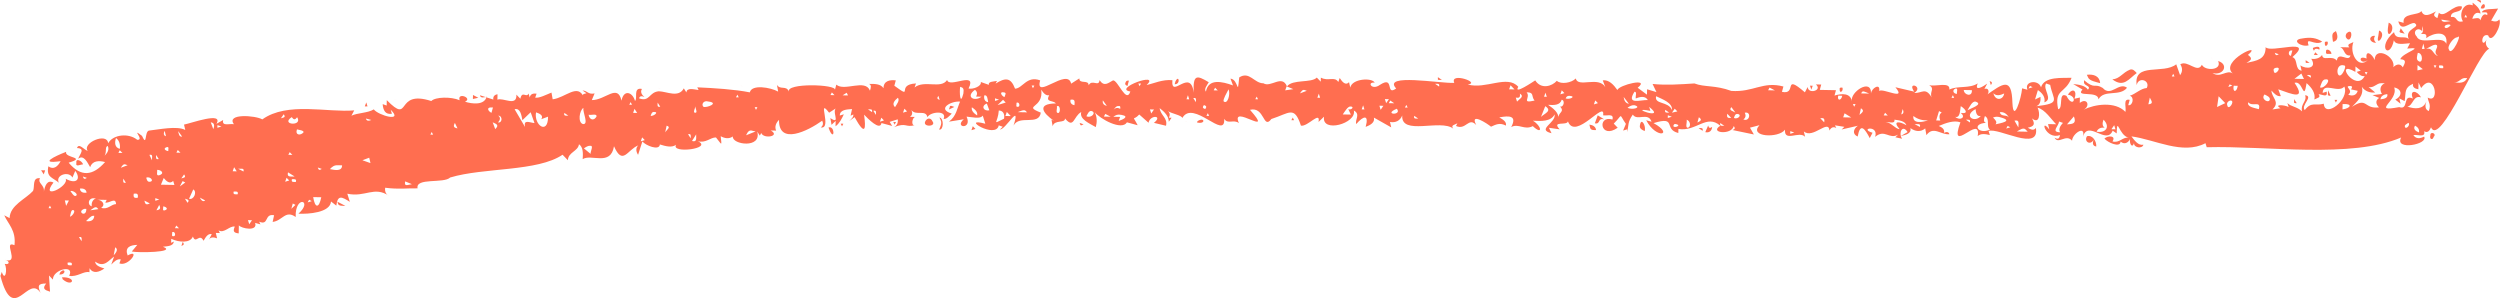 <?xml version="1.0" encoding="UTF-8"?>
<svg id="Réteg_2" data-name="Réteg 2" xmlns="http://www.w3.org/2000/svg" viewBox="0 0 481.75 57.48">
  <defs>
    <style>
      .cls-1 {
        fill: #ff6e50;
      }
    </style>
  </defs>
  <g id="Réteg_1" data-name="Réteg 1">
    <path id="_128" data-name="128" class="cls-1" d="M477.67.27c.13.09.26.18.38.27.16-.64-.28-.54-.77-.53.13.09.26.18.38.27ZM476.49.77v.26c-1.74-.72-2.76,1.68-1.88,3.08-1.54.38-.97-1.08-2.32-.82-.06-1.45,2.18-.59,2.12-2.04-1.69-.47-3.32,2.35-4.44,1.21-.09.34-.19.69-.28,1.03-.77-.37-.83-.69-.23-1.3-1.05.51-2.31,1.33-2.86-.06-.57.92-3.75.29-3.42,2.27-.34-.09-.69-.19-1.03-.28.58,2.15,2.04.22,3.11.32,1.43.89-2,.99-1.1,3.1-.7-.83-2.52.35-2.83-1.35-3.42,2.92-.81,5.42-.03,1.56.34,1.05,1.99.64,3.11.58-.18.34-.36.69-.54,1.03,3.68-.37-.88.77-1.34,2.05,1.28.09.94.66.49,1.57-.47-.79-1.22-.65-1.82-.04.45-2.1-3.54-4.13-3.61-1.37-.43-1.16-1.82-2.12-1.55-.29-1.92-.78-1.15,1.43.25.26-1.8,1.87-3.63-1.28-2.79-3.43-.51.3-1.35.34-.8,1.02l-1.82-.04c1.02.21.66,1.73,2.05,1.6-.3,1.43-2.36-.93-2.62.99-1-1.16-2.73.21-2.84-1.09-.49.66-1.27.85-2.09.74,1.18,1.87-.97,2.08-2.1,1.26.08.35.16.7.24,1.04-1.4-.24-.62-2.2-1.77-2.63,4.48-3.91-4.36-.67-5.16-1.92,0,2.4-1.66,2.59-3.7,3.05.9-.53,1.27-.85.29-1.55,3.2-2.7-5.6,1.2-2.93,3.58-1.2-.82-2.35.96-3.9-.08,2.19.54,3.17-1.7,1.08-2.32.83,1.81-2.51,1.97-3.13.72-.85,1.77-2.77-1.01-4.16-.08.46.67.45,1.43-.04,2.08-.25-.7-.49-1.4-.74-2.09-2.46,1.99-8.26-.46-7.62,4.01.33-1.7,2.68-.92,1.94.56-1.21.1-2.15,1.15-3.28,1.5.96.21.57,1.99-.29,1.81.09-.34.19-.69.28-1.03-1.35-.31-.62,1.4-.82,2.32-1.97-2.07-5.94-1.49-8.05-.42,1.36-.72.65-2.4-.75-1.31,0-.35.01-.69.02-1.04-.35.08-.7.16-1.04.24.57-1.54-.32-2.23-1.28-.8,2.04.36.99,2.76-.26.25-1.68-.89-.53,2.45-1.61,2.57-.81-4.05,1.36-2.86,2.59-6.06-1.68.09-5.26-.35-5.89,1.84-.46-1.55-3.31-1.23-2.61.47-.34-.09-.69-.19-1.03-.28-.16,1.96-1.69,6.84-1.87,2.82-.13-5.16-1.82-3.75-5.17-1.4.79-.24.8-1.64-.23-1.3.18-.34.36-.69.54-1.03-.77.57-2.54,1.63-1.82-.04-1.63,1.06-3.85.39-5.48,1.19.24-1.59-2.72-.51-3.88-.85,1.18.72.02,1.25.47,2.35-1.19-2.02-1.85-.77-3.36-.84,1.94-1.24-1.47-2.36,0-.26-1.21-.28-2.42-.57-3.62-.85,2.26,2.72-2.42.1-3.13.72.29-1.58-1.47-.59-1.57.49.1-3.07-4.13-.23-3.67,1.49-.32-1.62-1.93-1.51-3.36-1.1.09-.34.19-.69.28-1.03-1.04-.02-2.08-.04-3.12-.06.09-.34.19-.69.28-1.03-.35,0-.69-.01-1.04-.02,1.38,1.15-1.49,1.96-1.57.49-.18.34-.36.69-.54,1.03-4.36-3.77-1.4.56-4.42-.09.09-.34.19-.69.28-1.03-3.93-1.07-5.8,1.15-10.03.85-3.17-1.16-5.14-.68-7.12-1.44-2.75.18-5.52.37-8.06.1.25.52.5,1.05.75,1.57-.6-.18-1.21-.37-1.81-.55,0,.35-.01.69-.02,1.04-.6-.44-1.2-.89-1.79-1.33,2.55-2.05-3.67-.53-3.91.44-.71-1.02-1.65-2.03-2.82-1.87.16.44.33.87.49,1.31-1.27-2.2-5.29.19-5.69-1.67-.8.85-2.86,1.2-3.65.45-.91,1.05-3.02,1.72-4.16-.08-.33.2-4.27,2.89-3.27,1.24-2.08-2.4-6.28.55-9.74-.45,2.65-.32-3.55-2.47-2.59-.31-2.68.15-13.97-1.9-11.2,1.08-2.14,1.54-.25-2.56-3.11-.71-1.6,1.19-2.6-.61-1.03-.41-.46-1.01-4.39-.8-4.7.95-.08-.35-.16-.7-.24-1.04-.69.74-1.34-.12-1.8-.81-.09.26-.18.52-.27.77-.71-1.16-1.96-.06-3.36-.84,0,.26-.01.52-.02.78-.25-.26-.51-.53-.76-.79-1.07,1.1-4.68.27-5.75,1.71-.94-2.38-3.11.29-4.54-.61-1.77.02-2.7-2.41-4.66-1.13-.39,3.96-.08.37-1.69.23.16.44.33.87.49,1.31-2.1-.76-4.76-1.38-5.22,1.2-.42-.5.21-1.23.55-1.81-2.38-1.45-3.06-1.47-2.9,2.02-.6-4.94-4.43,1.37-4.11-2.42-1.9-.18-3.61.64-4.96.94,2.78-2.71-6.63.74-3.14,1.24-.79,2.44-2.4-2.22-3.34-2.14-.95.51-1.7,1.29-2.6-.05-.12,1.41-1.45-.27-2.1,1,.01-1.18-1.81-.15-1.79-1.33-.53.34-1.05.67-1.58,1.01-.7-3.19-7.09,3.32-5.97-.63-2.59-.97-3.37,1.55-4.84,1.6-.84-2.23-1.89-2.13-3.75-.98.09-.17.18-.34.27-.51-.62.12-1.74.08-1.57.75-.52-.18-1.03-.37-1.55-.55.21.85-1.61,1.47-2.36,1.25,1.74-3.49-3.75.02-4.13-1.64-1.19,1.82-4.35-.07-6.27,1.44.09-.26.18-.52.27-.77-4,.21-.33,3.23-4.17.44.09-.34.19-.69.28-1.03-1.16-.15-2.37.1-2.37,1.51-.54-.87-1.77-.85-2.84-.83.6.14.4.8.23,1.3-.9-2.35-4.92.22-6.48-1.16-.09.34-.19.69-.28,1.03.46-1.11-9.56-1.41-8.85.35-.48-1.33-1.68-.28-2.31-1.34.08.43.16.87.23,1.3-1.49-.82-5.1-1.44-5.46.15-2.9-.58-6.94-.83-10.12-.97.08.17.17.35.25.52-.89-.11-2.27-.54-2.35.47-.17-.26-.34-.53-.5-.79-1.01,1.88-3.26.6-4.82.56-1.93.17-1.71,2.12-3.8,1.36.13-.53.62-.46,1.04-.24-.51-.42-.86-.98-.49-1.57-1.77-.37-.76,1.92-1.34,2.31-.42-1.65-2.15-2.33-2.6-.05-.74-3.35-3.07-.1-5.72-.11.18-.43.36-.86.54-1.29-1.24.28-1.41-.55-2.33-.56.26.18.51.36.77.53-.54.15-.98.18-.53.77-1.13-2.76-3.55.1-5.99.4-.08-.43-.16-.87-.23-1.3-1.02.41-2.33,1.1-3.14.98.09-.26.18-.52.27-.77-.64-.1-1.24.07-1.31.75-.08-.26-.16-.52-.24-.78-.4.95-1.23-.65-1.58,1.01-.25-.26-.51-.53-.76-.79.13,2.4-2.59.49-3.66.97,0-.35.01-.69.02-1.04-.57.07-.91.45-.8,1.02-.86-.28-1.72-.55-2.58-.83.11.61.78.43,1.29.28-.45,1.69-2.82,1.4-4.18.96,1.57-.69-1.56-1.92-1.03-.28-1.64-.72-4.69-.65-5.46.15-7.15-2.3-3.77,4.71-8.58-.17,0,.35-.01.69-.02,1.04-.26-.09-.52-.18-.77-.27.08,1.15.51,2.07,1.78,1.85-.08-.26-.16-.52-.24-.78,2.58,2.52-2.42,1.08-3.25-.06-1.15.72-3.17.66-4.31,1.22.18-.34.36-.69.54-1.03-5.11.47-12.89-1.72-17.71,1.74-1.28-.77-7.02-1.2-5.48.93-.87-.17-2.38.48-2.06-.82-.44.25-.88.5-1.31.75,1.46-2.45-4.93-.09-6.24.14.08.35.16.7.24,1.04-1.57-.85-5.06-.09-7.02.12-.86.26-.31,3.22-1.32,1.01-2.3-1.75.62.87-.92.76-1.62-1.34-4.65-1.05-5.6.67-.17-2.18-5.09-.05-3.93,1.48-.74-.24-1.72-1.61-2.07-.56,1.63.08.59,1.09.22,2.08,1.04-.88,1.75.63,2.31,1.6.43-1.25,1.68-1.3,2.88-.98-2.36,2.67-4.63,2.95-7.02.12,3.62-1.07-.92-.89-.48-2.09-2.22.85-5.38,2.4-1.07,1.8-.52,1.01-1.36,1.74-2.36.99-.44,2.12.78,2.11,2.02,3.16-.75-1.49,1.95-2.33,2.62-.99.18-.43.36-.86.54-1.29,1.13,1.48.33,2.71-1.85,1.52.74,1.44-5.06,4.26-2.35.73-1.22-.62-1.66.66-1.85,1.78.22-1.35-1.32-1.66-.73-2.61-1.57-.21-.98,1.65-1.35,2.44-1.41,1.57-4.45,2.75-4.52,5.24-.34-.18-.69-.36-1.03-.54.71,1.64,2.31,2.9,1.97,5.76-2.39-1.04,1.24,3.76-1.87,2.82.96.17,1.05,1.02-.02.78.61,1.04.08,3.55-.55,1.55-.09.26-.18.52-.27.77,2.52,9.59,5.33-.49,7.74,3.27-.63-1.36-.48-1.81,1.07-1.8-.79,1-.29,1.25.75,1.57l-.2-3.12c.25.26.51.53.76.79-.06-1.96,4.28-3.02,3.13-.72,1.56.28,2.84-1,3.91-.7,0-.26.01-.52.02-.78.67,1.16,1.86.76,2.86.06-.78-.25-1.74-.53-1.79-1.33,1.77,1.29,2.67-.32,3.66-.97-.18.52-.37,1.03-.55,1.55.53-.54,1.13-1.17,1.84-1-.09.26-.18.52-.27.77,1.79.69,4.18-2.94,1.59-1.53-.59-1.54.44-2,1.86-2.04-.35.43-.71.85-1.06,1.28.92.26,8.88.2,6-.92.85-.1,2.02-.11,2.1-1-.17.08-.35.17-.52.25,0-.26.01-.52.02-.78,1.45.69,3.65.9,4.17-.44.59,1.56,1.23-.76,2.06.82.38-.66.83-1.47,1.58-1.27l-.54,1.03c.35-.54.99-.45,1.56-.23-.08-.35-.16-.7-.24-1.04.26,0,.52.01.78.02-.08-.17-.17-.35-.25-.52,1.07.68,2.13-.94,3.13-.72-.4.89-.22,1.21.75,1.31l.03-1.56c.45.63,3.71,1.25,3.13-.46.34.09.69.19,1.03.28-.08-.17-.17-.35-.25-.52,1.94.82.93-1.61,2.88-1.24-.09.43-.19.86-.28,1.29,1.9-.22,2.46-2.38,4.44-.95-.15-4.31,3.44-3.21.53-.64,1.91.1,6.12-.19,6.28-2.35l1.02.8c.26-2.16,1.09-1.69,2.61-.73-.16-.52-.33-1.05-.49-1.57,3.49.75,5.17-1.54,8.05.42-.64-.29-.86-.89-.75-1.57,2.72.35,4.12.07,6.24.12-.43-2.12,5.04-.87,6.28-2.09,6.5-1.96,16.83-1.1,21.66-4.39.34.35.68.71,1.02,1.06.08-1.57,1.98-1.72,2.14-3.08.85.57.78,1.81.72,2.87,1.66-1.07,5.39,1.43,6.03-2.48,1.7,3.83,2.58.64,4.68-.17-.55.52-.43,1.21-.04,1.82.28-.86.55-1.72.83-2.58.59.77,3.28,1.87,3.37.58,1.07.33,2.28.69,3.12.06-1.07,1.78,7.28.74,4.17-.7,1.52.47,2.46-.74,3.52-.71,1.07,1.28,1.18,1.93.91-.24.77.44,1.62.56,2.34.05-.22,1.57,5.62,2.41,4.7-.95.17.26.34.53.5.79.09-.17.18-.34.27-.51.46,1.24,3.8.6,1.83-.48.35,0,.69.01,1.04.02-.33-.76-.02-1.49.56-2.07-.09,4.94,5.53,2.17,8.32.16.24.49.19.99-.28,1.29,2.28.45-.81-5.98,1.61-2.83.53-.34,1.05-.67,1.58-1.01-1.4.44.9,3.54-1.34,2.05.08.43.16.87.23,1.3.26-.25.53-.51.79-.76,0,.35-.01.69-.02,1.04.75-.54,1.19-1.44,1.6-2.31-.26.08-.52.16-.78.24,0-1.13,1.34-1.18,2.36-1.25-.09.43-.19.86-.28,1.29.17-.08.35-.17.52-.25.1.5-.41.91-.8,1.28.35-.25.7-.51,1.05-.76,2.11,3.79,2.2,2.26,1.83-.48.67.71,3.09,3.2,3.35,1.62.69.19,1.38.37,2.07.56-.17-.26-.34-.53-.5-.79.52-.16,1.05-.33,1.57-.49.09.69-.16,1.28-.81,1.54,2.59-1.03,2.18.13,4.17-.44-.9.28-.58-1.52.03-1.56-.35,0-.69-.01-1.04-.02.47-.3.53-.8.28-1.29.93,1.16,2.75-.19,3.09,1.36.51-1.07,3.87-1.39,3.11.32.55.13,1.1-.57,1.58-1.01-3.03-.93,0-2.5,1.6-2.31-.58,1.24-.68,2.78-2.15,3.86.96-.15,1.91-.31,2.87-.46-1.95,1.64,1.68,2.06.53-.51,1.06.08,2.64.54,3.12-.2.16.52.33,1.05.49,1.57-5.04-1.37,2.05,3.07,2.59.31.26.09.52.18.77.27-.18.17-.35.34-.53.51,1,.19,4.1-5.46,2.61-.73,1.08-2.16,4.9.12,5.25-2.5-3.63-1.45.59-.71.09-4.42.38.59.85,1.21,1.54,1.07-.84,1.43.82.93,1.27,1.58-3.67.04-2.62,1.8-.33,3.37-.17-.09-.34-.18-.51-.27.08.43.16.87.23,1.3.3-1.34,2.43-.51,2.37-1.51,1.75,2.11,1.62-.42,3.14-1.24-.42,1.39,1.6,2.21,2.8,2.91.27-.98.25-1.97-.2-2.86.99,1.26,5.21,3.61,6.2,1.94.69.19,1.38.37,2.07.56-1.08-2.13-.9-.73.3-2.07.6.53,1.19,1.06,1.79,1.59.29-1.56,2.87-1.45,1.04.02.78.19,1.55.38,2.33.56.36-1.54-1.04-1.94-1.23-3.4.91.7,1.76,1.53,1.77,2.63.18-.26.36-.51.53-.77-.17,0-.35,0-.52-.01.26-.48.23-.98-.23-1.3.78.53,2.65.8,2.83,1.35,2.05-3.67,8.35,4.43,8.06.16.69,1.13,1.83.03,2.84.83-1.77-3.97,7.11,3.07,2.13-2.56,2.86-.7,2.5,3.9,4.12,1.77,3.53-1.14,4.41-2.63,5.7,1.28,1.29.27,3.81-2.98,3.39-.71.35-.34.71-.68,1.06-1.02-.52,3.23,6.34,1.3,5.74-1.19,1.35.72.17,1.77.47,2.61,1.36-1.59,2.5-1.92,1.81.55.87-.34,1.82-.82,1.59-1.79,1.11.63,2.23,1.26,3.34,1.88-.08-.35-.16-.7-.24-1.04,1.07.2,1.95-.24,2.36-1.25-.26,3.97,7.37.63,9.83,2.53-.55-.68.29-.73.8-1.02-.09.17-.18.34-.27.51,1.94.9,2.4-1.81,3.9-.18-1.34-2.56,2.18-.25,2.85.32.93-.41,1.69-.84,2.86-.21.2-.75-.61-1.2-1.27-1.58,1.97-.38,3.46-.33,2.3,1.86,1.4-.77,2.55.66,4.16-.18,1.96,1.84,1.73-.03.02-1.04,1.58.09,3.48.19,4.18-1.22.32,1.64-3.56,2.91-.59,3.63-.17-.35-.33-.7-.5-1.05.69.1,1.38.2,2.07.3-1.62-1.73,1.38-.64,1.59-1.53,1.45,3.81,7.27-4.33,6.78-1.17.83.13,2.11-.41,1.8.81-3-.9-2.36,3.94,1.01,1.58l-.76-.79c1.87-1.85.9-1.98,2.34.05-.18.43-.36.86-.54,1.29.26-.08.52-.16.78-.24,0,.17,0,.35-.01.52.38-1.53.06-1.85,1.1-3.36.82,1.31,2.98-.55,3.61,1.37-.34-.09-.69-.19-1.03-.28,2,3.78,5.45,2.78,1.42.55,4.6-1.42,1.83,1.17,4.77,1.91,0-.26.01-.52.02-.78,3.46.56,5.42-2.96,8.07-.62-2.24,1.39,2.19,1.87,2.6.05.3.44.23.62-.27.77,1.38.29,2.76.57,4.14.86-.25-.44-.5-.88-.75-1.31.61-.16,1.22-.32,1.83-.48-2.15,2.29,3.7,2.57,4.92.87-.2,2.48,2.77.14,3.87,1.37-.08-.35-.16-.7-.24-1.04,1.72,1.54,4.79-2.48,4.94-.16.27-.57.75-.84,1.31-.49-.08-.17-.17-.35-.25-.52.6.1,1.21.2,1.81.29-.18.17-.35.34-.53.51,1.04-.24,2.09-.48,3.13-.72-.87.6-1.13,1.6-.04,2.08.5-2.75,1.38-1.52,2.33.3.18-.34.36-.69.54-1.03-2.72-.8,1.25-1.61.5.79,1.87-1.59,2.68.58,4.43-.43-.18.17-.35.34-.53.51.43.09.86.19,1.29.28-.77-1.15.09-2.85,1.06-1.28-.44.25-.88.5-1.31.75.94-.19,2.11-.47,1.85-1.52.93.67,1.98.81,2.86.06.08.43.16.87.23,1.3,1.33-1.84,2.76-.04,4.42-.17-.11-.53-.6-.48-1.03-.28.18-.68-.4-1.07-1.01-1.32,1.38-.57,2.89-1.15,4.17-.7-2.41,6.65,4.08-1.87,3.33,2.66.59-.57,1.51-.41,2.34-.21-.08-.26-.16-.52-.24-.78,1.89-.73,9.91,4.13,9.11-.6-.37.6-1.02.31-1.56-.03,1.25-.26,1.45-.7.81-1.8,1.47,1.22,1.63-.98,1.08-2.06,1.44.33,2.65,2.28,3.58,3.19-.52-.01-1.04-.02-1.56-.03.08.35.16.7.24,1.04-1.91-2.47-.77,2.07,2.06,1.08-.14.74-.39.86-1.05.5.72,1.4,2.21-.81,3.37.58.07-1.4,2.7-3.1,2.09-.74.99-3.38,4.53,1.67,5.74-1.19.26.18.51.36.77.53.09-3.49.41.42,2.32.82-1.19-.17-1.79,1.1-3.13.72.77-1.16-.9-1.17-1.55-.55.58.74,3.07,1.87,3.11.58.71.6,1.41.3,1.83-.48-.18.72.37,1.91.76.79-.04.9,1.61,1.12,1.81.29-.98.21-1.69-.79-2.31-1.6,4.49.58,9.89,3.63,14.27,1.31.08.26.16.52.24.78,11.56-.32,27.83,2.24,37.47-1.88-1.38,2.61,5.34,1.31,4.42-.17-.77.41-1.6.48-2.07-.3.88-.13,2.36.57,2.09-.74.64.43,1.08-.12,1.31-.75,1.71,4,9.2-14.66,11.21-15.12-.62-.46-.81-1.13-.48-1.83-1.06,2.01-1.29-1.26.28-.77.62,1.95,2.78-2.09,2.14-3.08-.35.54-.99.45-1.56.23.45-.77.9-1.54,1.34-2.31-1.05.15-2.91-.05-3.13.72.53.06,1.23-.22,1.03.54-.72-.49-1.09.33-1.32,1.01-.12-.66-.96-.4-1.55-.29.22-.84.74-1.47,1.58-1.01-.05-.89-.77-1.55-1.52-2.11,0,.09,0,.17,0,.26ZM478.17,1.19c-.05.13-.09.26-.14.39,1.25.49.86-1.61.14-.39ZM476.21,1.81c.08.17.17.35.25.52-.08-.17-.17-.35-.25-.52ZM475.15,2.83c.08.17.17.35.25.52-.17,0-.35,0-.52-.01.09-.17.18-.34.27-.51ZM465.27,2.9c.17.09.34.18.51.27-.17-.09-.34-.18-.51-.27ZM470.21,2.99c.17.09.34.18.51.27-.17-.09-.34-.18-.51-.27ZM464.47,3.66c.17.09.34.18.51.27-.17-.09-.34-.18-.51-.27ZM470.45,3.77c.6.1,1.21.2,1.81.29-.66.08-1.68.41-1.81-.29ZM477.46,4.17c-.09.17-.18.34-.27.51.09-.17.18-.34.27-.51ZM461.21,4.51c.04.13.08.26.12.39-.08-.26-.16-.52-.24-.78.04.13.08.26.12.39ZM460.15,5.4c-.31,2.82,1.94-.32.15-1.04-.05.35-.1.69-.15,1.04ZM471.99,4.71c.09.04.17.09.26.13-1.1,1.35-1.84-.13-.26-.13ZM466.79,5c.19.59.26,1.22-.29,1.55.73-.03,1.23-.08,1.02.8,1.42-1.07,4.31-1.6,3.88,1.11-.63-1.82-4.97.35-5.69-1.41-.95-.96.24-1.99,1.06-1.02,0-.35.01-.69.02-1.04ZM474.58,5.15c-.09.17-.18.34-.27.51.09-.17.18-.34.27-.51ZM476.92,5.46c.17.09.34.18.51.27-.17-.09-.34-.18-.51-.27ZM462.48,5.83c-.37.59.48.48.9.67-.25-.35-.51-.7-.76-1.05-.05.13-.09.26-.14.39ZM458.3,6.92c-.59,2.38,1.8-.41.15-1.04-.05.35-.1.69-.15,1.04ZM449.74,6.24c-.49.3-.25,1.22-.17,1.82,1.07-.21.96-1.2.56-2.07-.13.08-.26.17-.39.25ZM452.2,6.41c-.18.26-.23.52-.14.78,1.01,1.69,1.66-2.17.14-.78ZM454.81,6.2c.09.04.17.09.26.13-.17-.09-.34-.18-.51-.27.09.04.17.09.26.13ZM457.27,6.38c.04.09.08.17.12.26-.08-.17-.17-.35-.25-.52.04.09.08.17.12.26ZM475.07,6.98c-.09.26-.18.52-.27.77.09-.26.18-.52.27-.77ZM456.87,7.15c-.48.58.45,1.22,1.02,1.06-.46-.32-.5-.82-.23-1.3-.29-.02-.53-.02-.78.24ZM473.5,7.21c1.21-1.13-1.11,3.96-1.6,2.31-.42-.59.98-2.42,1.6-2.31ZM443.6,7.42c-2.17.25-.22,1.72,1.27,1.32-.67-1.86,1.29.25,2.61-.73-1.15-.7-2.15-.9-3.89-.59ZM448,8.41c-.05.85.77.28.53-.38-.36-.04-.61-.04-.53.38ZM466.98,8.39c.08.35.16.7.24,1.04-.17,0-.35,0-.52-.01.09-.34.19-.69.28-1.03ZM469.58,8.7c.36.53-.9,1.32.22,2.08-1-.22-.97-1.73-2.31-1.34.63-.31,1.7-1.08,2.09-.74ZM445.91,9.15c-.41.08-.12.38-.01.65.13-.53.62-.46,1.04-.24.22-.73-.59-.57-1.03-.41ZM454.08,9.96c.04.17.08.35.12.52-.08-.35-.16-.7-.24-1.04.04.17.08.35.12.52ZM448.23,9.98c-.16.63.6.33,1.03.41.06-.65-1.13-1.26-1.03-.41ZM441.48,9.72h.26c-.09.35-.19.69-.28,1.04-.58-.07-.5-1,.02-1.04ZM461.09,10.35c.04.09.08.17.12.26-.08-.17-.17-.35-.25-.52.04.09.08.17.12.26ZM465.91,10.19c1.09-.02.99,2.27.1,1.56-.47-.3-.21-1.04-.1-1.56ZM446.02,10.32c-.04.09-.09.17-.13.26.26,0,.52.01.78.02-.17-.18-.34-.35-.51-.53-.04.09-.09.17-.13.26ZM438.35,10.18c.26.09.52.18.77.27-.44.3-.62.23-.77-.27ZM440.17,10.21c.17.18.34.35.51.53-.17-.18-.34-.35-.51-.53ZM426.24,11.24c.04.09.08.17.12.26-.08-.17-.17-.35-.25-.52.04.09.08.17.12.26ZM425.33,11.48l.25.26c-.17-.18-.34-.35-.51-.53.08.09.17.18.25.26ZM444.3,11.85c-.1.45.47.21.77.27-.26-.18-.51-.36-.77-.53,0,.09,0,.17,0,.26ZM457.04,11.84c-.18.17-.35.34-.53.51.18-.17.35-.34.53-.51ZM465.86,12.53c.34.27.68.53,1.02.8-.35.08-.7.16-1.04.24,0-.35.01-.69.02-1.04ZM468.98,12.59c.17,0,.35,0,.52.01-.09.17-.18.34-.27.51-.08-.17-.17-.35-.25-.52ZM470.02,12.61c.49,0,.93-.11.77.53-.49,0-.93.11-.77-.53ZM471.58,12.64c.17.18.34.35.51.53-.17-.18-.34-.35-.51-.53ZM451.82,12.64c.17.09.12.44-.15,1.04-1.35,2.71-2-1.8.15-1.04ZM453.9,12.81c.34.27.68.53,1.02.8-.26.08-.52.16-.78.24.41.5.92.92,1.54.81-1.73,3.3-6.08-3.3-1.8-.81,0-.35.01-.69.02-1.04ZM459.1,12.91c.17.18.34.35.51.53-.17-.18-.34-.35-.51-.53ZM460.13,13.19c.25.26.51.53.76.79-.25-.26-.51-.53-.76-.79ZM438.82,13.04c.92.03-.57,1.74-.66.64-.19-.51.31-.63.66-.64ZM427.9,13.09c.17.09.34.18.51.27-.17-.09-.34-.18-.51-.27ZM455.7,13.89c.17,0,.35,0,.52.01-.09.17-.18.34-.27.51-.08-.17-.17-.35-.25-.52ZM410.47,13.41c-1.48.59-1.98,1.79-3.42,1.88,2.21,1.68,3.18-.13,4.7-1.21-.35-.38-.72-.84-1.29-.67ZM443.47,14.17c.17.35.33.7.5,1.05l-1.82-.04c.44-.34.88-.68,1.32-1.01ZM461.66,14.52c.17.09.34.18.51.27-.17-.09-.34-.18-.51-.27ZM426.06,14.1c.08.17.17.35.25.52-.08-.17-.17-.35-.25-.52ZM444.51,14.45c.49,0,.93-.11.77.53-.26-.18-.51-.36-.77-.53ZM474.91,15.04c.17,0,.35,0,.52.01-.48,1.02-1.58,1.01-2.61.73.95.3,1.27-.68,2.09-.74ZM418.78,14.22c.08.17.17.35.25.52-.17,0-.35,0-.52-.01.09-.17.18-.34.27-.51ZM466.07,15.13c.17.09.34.18.51.27-.17-.09-.34-.18-.51-.27ZM402.38,14.94c.28.64,1.52.86,2.32,1.08-.1-1.38-1.28-1.77-2.57-1.61.08.17.17.35.25.52ZM413.05,14.63c.17.09.34.18.51.27-.17-.09-.34-.18-.51-.27ZM448.13,15.3c1.34-.18-.28,1.94-1.07,1.54.22-.59.43-1.57,1.07-1.54ZM466.06,15.91c.17.35.33.7.5,1.05,2.61-3.53,3.72,3.25,1.26,1.84.12.94.69,1.33.21,2.6-.77-.3-.73-1.09-.48-1.83-.6,1.55-2.19,1.47-3.66.97,1.12-.14,1.14-2.3,2.63-1.77-.69-1.33-2.3-1.59-1.56.23-2.03-.97-.72,2.31-2.63,1.64-5.6,1.05-.04-1.23-.97-3.79,1.56.31,1.6,1.7.21,2.34.34.27.68.53,1.02.8-.08-.35-.16-.7-.24-1.04.34.18.69.36,1.03.54.27-1.72-.13-2.57,1.62-3.35-.18.68.39.97,1.02,1.06l.03-1.3ZM470.47,15.99c.08.17.17.35.25.52-.08-.17-.17-.35-.25-.52ZM429.67,15.47c.17.09.34.18.51.27-.17-.09-.34-.18-.51-.27ZM458.91,16.03h.65c-.91.42-1.06,1.25-.56,2.08-.61.07-1.22.15-1.82.22.43.18.86.36,1.29.54-.79.47-.65,1.22-.04,1.82-2.96.38-2.19-2.11-5.2-.1,1-1.06,2.36-2.21,1.89-3.86.61.85,1.54,1.2,2.58,1.09-.43-.35-.85-.71-1.28-1.06,1.02.28,1.5-.75,2.48-.73ZM442.14,15.97c1.65-.6,1.74,3.86,2.34.05.97.86,1.76,1.9,1.5,3.15.51-.3,1.35-.34.8-1.02.79.06,1.81.73,1.57-.49-.26.08-.52.16-.78.24.12-2.22,3.01.16,4.18-1.22,1.08,2.48-3.77,6.21-3.96,3.3-1.62.49-2.35-.48-3.66,1.23-.85-.9,1.79-2.66.06-2.86.44,1.14-.96,1.7-.58,3.11-1.01-.95-2.18-.89-2.83-1.61.08.26.16.52.24.78-.74-.44-2.98-.57-1.56.23-.52.08-1.04.15-1.56.23,1.57-1.48-.19-2.26-.19-3.64.51.56,1.09,1.21,1.8,1.07-.16-.44-.33-.87-.49-1.31,2.72.96,5.41,2.14,3.14-1.24ZM469.69,16.5c.08.17.17.35.25.52-.08-.17-.17-.35-.25-.52ZM474.62,16.59c.17.09.34.18.51.27-.17-.09-.34-.18-.51-.27ZM401.59,15.84c-.07.73,1.49.67.75,1.44-.55-.83-1.76-.97-2.84-1.09.6.36,1.2.72,1.8,1.07-1.5,1.57,3.03.12,3.08,1.88,1.06-1.97,4.09-.45,5.5-2.23-1.6-1.18-3.12,1.86-4.68.04-1.65-1.01-1.45.37-3.61-1.5,0,.13,0,.26,0,.39ZM439.8,16.18c.08.17.17.35.25.52-.08-.17-.17-.35-.25-.52ZM452.92,16.57c.49.06.33.32.12.65.43.09.86.19,1.29.28-.24.89-1.01,1.08-1.83.74,1.17-.92-1.02-1.63.42-1.68ZM429.66,16.25c.17.09.34.18.51.27-.26.08-.52.16-.78.24.09-.17.18-.34.27-.51ZM467.33,17.23c.08.09.17.18.25.26-.17-.18-.34-.35-.51-.53l.25.26ZM471.49,17.05c.17.09.34.18.51.27-.17-.09-.34-.18-.51-.27ZM383.52,16.01c.04.13.08.26.12.39.32-.43.26-.62-.24-.78l.12.39ZM413.28,16.32c.09.04.17.09.26.13-.17-.09-.34-.18-.51-.27.09.04.17.09.26.13ZM430.43,16.52c.26,0,.52.01.78.02-.17,1.3-1.04,1.32-.78-.02ZM394.3,16.09c.26.09.52.18.77.27.55,2.94,2.23,3.54-2.68,4.11.74-.27.88-1.04.81-1.8-.35.17-.7.33-1.05.5.18-.6.37-1.21.55-1.81.85.57,1.47,1.35,1.25,2.36,1.76-.63-.38-2.53.33-3.63ZM448.6,17.91c-.08.43.04.61.51.53-.17-.35-.33-.7-.5-1.05,0,.17,0,.35-.01.52ZM391.17,16.54c.17.09.34.18.51.27-.26.08-.52.16-.78.24.09-.17.18-.34.27-.51ZM466.92,18.13c.13.05.26.09.39.14-.26-.09-.52-.18-.77-.27.13.05.26.09.39.14ZM400.26,17.24c.08.09.17.18.25.26-.17-.18-.34-.35-.51-.53l.25.26ZM409.88,17.43c.08.09.17.18.25.26-.17-.18-.34-.35-.51-.53.08.09.17.18.25.26ZM460.03,18.13c.19.78-.63.94-1.32,1.01.09-.67.67-.94,1.32-1.01ZM277.08,15.13c-.1.45.47.21.77.27-.26-.18-.51-.36-.77-.53,0,.09,0,.17,0,.26ZM404.68,17.33c.08.17.17.35.25.52-.08-.17-.17-.35-.25-.52ZM317.22,16.16c.04.09.08.17.12.26-.08-.17-.17-.35-.25-.52.04.09.08.17.12.26ZM338.53,16.57c-.04.09-.09.17-.13.26.09-.17.18-.34.27-.51-.04.09-.09.17-.13.26ZM348.92,16.9c.04.13.08.26.12.39.09-.26.18-.52.27-.77-.17,0-.35,0-.52-.01.04.13.08.26.12.39ZM376.87,17.05c.5-.06.16.68.24,1.04-.78-.03-.97-.78-.24-1.04ZM436.38,18.2c.41.22,1.05.47,1.02.93-.09.91-1.87,0-1.02-.93ZM354.51,17.27c-.05.85.77.28.53-.38-.36-.04-.61-.04-.53.38ZM378.42,17.34l1.56.03c.12,1.41-1.55.94-1.56-.03ZM472.49,19.15c.08.17.17.35.25.52-.08-.17-.17-.35-.25-.52ZM340.99,16.88c.34.18.69.36,1.03.54-.43,0-.87-.02-1.3-.03.09-.17.18-.34.27-.51ZM427.53,18.55c.42.44.85.88,1.27,1.32-.52.25-1.05.5-1.57.75.1-.69.2-1.38.3-2.07ZM359.57,17.76c.21.09.43.18.64.27-.52-.01-1.04-.02-1.56-.03.16-.38.3-.51.91-.24ZM366.98,17.64c.17.09.34.18.51.27-.17-.09-.34-.18-.51-.27ZM384.13,17.97c.55.6,1.36.38,2.08.04-.22,1.35-1.76,1.45-2.08-.04ZM442.07,19.48c-.1.42.15.43.51.4-.17-.26-.34-.53-.5-.79,0,.13,0,.26,0,.39ZM450,19.5c.04.09.08.17.12.26.09-.17.18-.34.27-.51-.17,0-.35,0-.52-.01.04.09.08.17.12.26ZM226.5,15.71l-.14.52c1.2.05.8-1.97.14-.52ZM258.09,15.8c.08.17.17.35.25.52-.08-.17-.17-.35-.25-.52ZM276.54,16.15c.49,0,.93-.11.77.53-.26-.18-.51-.36-.77-.53ZM291.09,16.44c.25.26.51.53.76.79-.35,0-.69-.01-1.04-.02.09-.26.18-.52.27-.77ZM414.27,18.81c.36.7.76,1.19-.28,1.29.09-.43.19-.86.28-1.29ZM430.38,19.12c.17.18.34.35.51.53-.17-.18-.34-.35-.51-.53ZM376.32,18.34c.08.17.17.35.25.52-.17,0-.35,0-.52-.01.09-.17.18-.34.27-.51ZM429.86,19.37c.92.05-.47,2.1-.67.9-.19-.45.28-.9.67-.9ZM216.88,15.91c-.17.41.1.53.38.66.09-.34.19-.69.28-1.03-.3-.02-.53-.02-.66.38ZM329.02,17.69c.26.09.52.18.77.27-.26-.09-.52-.18-.77-.27ZM411.14,19.27c.17.09.34.18.51.27-.17-.09-.34-.18-.51-.27ZM433.23,19.7c.79.98,2.5-.42,2.05,1.34-.85-.26-2.32-.4-2.05-1.34ZM451.42,20.05c2.02-.12,1.59.81-.02,1.04,0-.35.01-.69.02-1.04ZM300.95,17.41c.17.18.34.35.51.53-.26.08-.52.16-.78.24.09-.26.18-.52.27-.77ZM314.98,17.68c.54-.02.13.87.23,1.3.86-.36,1.83-.55,2.33.3-1.3-.09-4.28,1.05-2.57-1.61ZM354.22,18.43c.26,0,.52.01.78.02-.17.96-1.02,1.05-.78-.02ZM219.35,16.09c.17,0,.35,0,.52.01-.09.17-.18.34-.27.51-.08-.17-.17-.35-.25-.52ZM247.93,16.64c.43.18.86.36,1.29.54l-1.56.23c.09-.26.18-.52.27-.77ZM431.14,20.17c.17.09.34.18.51.27-.17-.09-.34-.18-.51-.27ZM257.54,17.09c.08.17.17.35.25.52-.08-.17-.17-.35-.25-.52ZM270.8,17.34c.26.09.52.18.77.27-.26-.09-.52-.18-.77-.27ZM290.81,17.73l.51.27-.51-.27ZM294.18,17.79c1.54-.01.83.76,1.53,1.59-2.71.61-.66-.56-1.53-1.59ZM297.82,17.87c.08.26.16.52.24.78-.17,0-.35,0-.52-.01.09-.26.18-.52.27-.77ZM328.23,18.45c.08.17.17.35.25.52-.08-.17-.17-.35-.25-.52ZM380.72,19.59c1.49.52-.83,1.22-1.59,1.66.4-.64.92-1.84,1.59-1.66ZM185.29,15.96c.08.17.17.35.25.52-.08-.17-.17-.35-.25-.52ZM234.15,16.9c.17.18.34.35.51.53-.26,0-.52-.01-.78-.02.09-.17.18-.34.27-.51ZM251.43,17.36c.13.05.26.09.39.14-.44.16-.87.33-1.31.49.23-.33.48-.81.92-.63ZM292.88,18.03c.93.6-.06.99-.55,1.55-.08-.26-.16-.52-.24-.78.7.13.89-.06.79-.76ZM319.13,18.54c1.27.61,3.18,1.26,3.07,2.66-.73-1.74-3.45-1.02-3.07-2.66ZM437.11,20.81c.08.17.17.35.25.52-.08-.17-.17-.35-.25-.52ZM198.8,16.48c.17,0,.35,0,.52.01-.09.17-.18.34-.27.51-.08-.17-.17-.35-.25-.52ZM236.74,17.21c.4.86-.16,3.01-.95,2.32-.14-.41.61-1.63.95-2.32ZM302.49,18.47c1.29.11-.03.78-.79.5.15-.33.28-.53.79-.5ZM312.88,18.68c.34.44.68.88,1.01,1.32-.67-.09-.94-.67-1.01-1.32ZM391.36,20.19c.08.17.17.35.25.52-.08-.17-.17-.35-.25-.52ZM244.01,17.61c.17.18.34.35.51.53-.17-.18-.34-.35-.51-.53ZM185.02,16.73c.59.15.77.34.62,1.31-.64,2.5-.77-.34-.62-1.31ZM199.83,17.02c.17.18.34.35.51.53-.17-.18-.34-.35-.51-.53ZM233.09,17.66l.51.27-.51-.27ZM254.14,18.06c.08.26.16.52.24.78-.17,0-.35,0-.52-.01.09-.26.18-.52.27-.77ZM262.2,18.22c.08.17.17.35.25.52-.08-.17-.17-.35-.25-.52ZM354.71,20c.17.18.34.35.51.53-.17-.18-.34-.35-.51-.53ZM357.05,20.05c.17,0,.35,0,.52.01-.09.17-.18.34-.27.51-.08-.17-.17-.35-.25-.52ZM377.84,20.45c1.02.63,1.55,1.58-.03,1.3,1.15.85-.12,1.6-1.05.76.97.28.93-1.21,1.08-2.06ZM300.92,19.22c.73.09.39,1.53-.28,1.29.98,1.18-.49,1.07-.3,2.33.02-1.16-1.03-1.96-2.03-2.64,1.07.08,2.35.12,2.62-.99ZM305.07,19.3c.17.18.34.35.51.53-.17-.18-.34-.35-.51-.53ZM307.41,19.35c.17.18.34.35.51.53-.26.08-.52.16-.78.24.09-.26.18-.52.27-.77ZM336.78,19.92l.51.53-.51-.53ZM142.91,16.57c.09.04.17.09.26.13-.17-.09-.34-.18-.51-.27.09.04.17.09.26.13ZM165.78,16.88c.17.09.34.18.51.27-.17-.09-.34-.18-.51-.27ZM187.87,17.31c.46.32.5.82.23,1.3.35,0,.69.01,1.04.02-1.34,1.04-3.18.05-1.27-1.32ZM291.04,19.29c.17.09.34.18.51.27-.17-.09-.34-.18-.51-.27ZM380.69,21.02c.07.69.24,1.51,1.01,1.32-1.1,1.42-3.52.07-1.01-1.32ZM465.67,22.66l.76.79-.76-.79ZM193.45,17.8c.59.06.23.51.11.91-.56-.2-1.07-1.12-.11-.91ZM228.92,18.36c.08.26.16.52.24.78-.17,0-.35,0-.52-.01.09-.26.18-.52.27-.77ZM242.17,18.61c.08.17.17.35.25.52-.17,0-.35,0-.52-.01.09-.17.18-.34.27-.51ZM261.4,18.98c.08.17.17.35.25.52-.08-.17-.17-.35-.25-.52ZM266.86,19.09c.26,0,.52.01.78.02-.18.26-.36.51-.53.77-.08-.26-.16-.52-.24-.78ZM358.6,20.86c.78.51.23.82-.28,1.29.09-.43.19-.86.28-1.29ZM366.65,21.01c.2.44.25.93-.28,1.03.09-.34.19-.69.28-1.03ZM409.79,21.84c.08.17.17.35.25.52-.08-.17-.17-.35-.25-.52ZM260.1,19.22c.17.18.34.35.51.53-.17-.18-.34-.35-.51-.53ZM267.9,19.37c.26.18.51.36.77.53-.35,0-.69-.01-1.04-.02.09-.17.18-.34.27-.51ZM314.93,20.27c1.56.41-.4,1.01-1.31.49.4-.27.78-.52,1.31-.49ZM333.64,20.64c.25.35.51.7.76,1.05-.5-.32-1.34-.39-.76-1.05ZM364.05,21.22c.17.18.34.35.51.53-.17-.18-.34-.35-.51-.53ZM373.66,21.41c.17.09.34.18.51.27-.55.33-.48.97-.29,1.55-.26,0-.52-.01-.78-.02.18-.6.37-1.21.55-1.81ZM385.36,21.63c.81-.14,1.4.37,1.8,1.07-.46-.74-1.51-.06-1.8-1.07ZM401.99,21.95c.08.26.16.52.24.78-.08-.26-.16-.52-.24-.78ZM127.04,17.04c.09.04.17.09.26.13-.17-.09-.34-.18-.51-.27.09.04.17.09.26.13ZM229.95,18.9c.65-.13.52.3.5.79-.17-.26-.34-.53-.5-.79ZM278.03,19.82c.26.09.52.18.77.27-.26-.09-.52-.18-.77-.27ZM307.91,20.4c.26.09.52.18.77.27-.26-.09-.52-.18-.77-.27ZM317.79,20.59c3.59,2.83-4.57-.17.24.78-.08-.26-.16-.52-.24-.78ZM343.77,21.09c.26.09.52.18.77.27-.26-.09-.52-.18-.77-.27ZM351.83,21.25c.17.09.34.18.51.27-.17-.09-.34-.18-.51-.27ZM365.08,21.5c.08.17.17.35.25.52-.08-.17-.17-.35-.25-.52ZM160.3,17.81c.17.18.34.35.51.53-.26,0-.52-.01-.78-.02.09-.17.18-.34.27-.51ZM163.16,17.87c.08.17.17.35.25.52-.35,0-.69-.01-1.04-.02.26-.17.53-.34.79-.5ZM189.67,18.38c.62-.15.64.76.75,1.31-.69-.08-.86-.67-.75-1.31ZM269.19,19.91c.08.17.17.35.25.52-.08-.17-.17-.35-.25-.52ZM297.77,20.46c1.37.9-.01,1.33-.82,2.06.27-.69.55-1.38.82-2.06ZM322.72,20.94c.17.18.34.35.51.53-.35.08-.7.16-1.04.24.18-.26.36-.51.53-.77ZM363.26,21.73c.17.18.34.35.51.53-.26,0-.52-.01-.78-.02.09-.17.18-.34.27-.51ZM399.64,22.43c.51,1.33-.1,1.48-1.33,1.53.44-.51.89-1.02,1.33-1.53ZM464.09,23.67c.49.35-.49,1.39-.66.77-.16-.33.38-.57.66-.77ZM180.83,18.47c.08.26.16.52.24.78-.5-.17-.56-.36-.24-.78ZM194.08,18.72c.08.17.17.35.25.52-.08-.17-.17-.35-.25-.52ZM218.25,19.19c-.18.17-.35.34-.53.51.18-.17.35-.34.53-.51ZM271,20.21c.08.17.17.35.25.52-.17,0-.35,0-.52-.01.09-.17.18-.34.27-.51ZM320.89,21.17c.26.18.51.36.77.53-.49,0-.93.11-.77-.53ZM355.46,21.84c.43.27.86.54,1.28.8-.52-.01-1.04-.02-1.56-.03.09-.26.18-.52.27-.77ZM382.48,22.36c1.08.56.17,2.03.99,2.62-2.25,1.02-3.66-1.13-.75-1.31-.6-.14-.4-.8-.23-1.3ZM385.73,22.68c2.15.65-.18,1.05-1.19,1.28.41-.45-.1-.93-.49-1.31.55-.2.85-.23,1.69.03ZM134.3,17.83c.17.09.34.18.51.27-.17-.09-.34-.18-.51-.27ZM191.74,18.94c.26.09.52.18.77.27-.26.08-.52.16-.78.24,0-.17,0-.35.01-.52ZM206.29,19.22c.89-.17.82.33.76,1.05-.57-.09-.89-.48-.76-1.05ZM212.52,19.34c.25.35.51.7.76,1.05-.57-.09-.89-.48-.76-1.05ZM219.8,19.48c.17.09.34.18.51.27-.17-.09-.34-.18-.51-.27ZM262.68,20.31c.08.26.16.52.24.78-.17,0-.35,0-.52-.01.09-.26.18-.52.27-.77ZM265.8,20.37c.26,0,.52.01.78.02-.18.26-.36.51-.53.77-.08-.26-.16-.52-.24-.78ZM283.47,20.71c.17.09.34.18.51.27-.17-.09-.34-.18-.51-.27ZM312.31,21.26c.17.09.34.18.51.27-.17-.09-.34-.18-.51-.27ZM336.22,21.72c1.32-.3.99,1.84-.28,1.29.47-.3.53-.8.28-1.29ZM368.71,22.35c.82.64,1.8.91,2.84.83-1.07.39-3.06.74-2.84-.83ZM405.35,23.06c1.37,1.39.42,2.65-1.34,2.31.29-.64.89-.86,1.57-.75-.54-.35-.45-.99-.23-1.56ZM465.38,24.21c.53.28.88.72.75,1.31-.64-.24-1.18-.67-.75-1.31ZM142.1,18.24c.08.17.17.35.25.52-.17,0-.35,0-.52-.01.09-.17.18-.34.27-.51ZM143.91,18.28c.17.18.34.35.51.53-.17-.18-.34-.35-.51-.53ZM173.02,18.84c.42.5-.21,1.23-.55,1.81-.67-.63-.08-1.31.55-1.81ZM193.29,19.23c.17.18.34.35.51.53-.52.16-1.05.33-1.57.49.35-.34.71-.68,1.06-1.02ZM201.21,19.64c.04.09.08.17.12.26-.08-.17-.17-.35-.25-.52.04.09.08.17.12.26ZM260.21,20.52c.85-.02.25.78-.4.51.17.35.33.7.5,1.05-.52-.01-1.04-.02-1.56-.03.39-.55.95-1.54,1.46-1.53ZM301.65,21.32c.08.26.16.52.24.78-.08-.26-.16-.52-.24-.78ZM332.84,21.92l.76.79c-.7.1-.89-.09-.76-.79ZM334.79,21.96c.99.09.14,1.14-.66.77.12-.35.22-.8.66-.77ZM366.62,22.57c.17.18.34.35.51.53-.17-.18-.34-.35-.51-.53ZM385.07,23.06c.09.04.17.09.26.13-.17-.09-.34-.18-.51-.27.09.04.17.09.26.13ZM177.69,19.19c.17.09.34.18.51.27-.17-.09-.34-.18-.51-.27ZM199.26,19.6c.17.18.34.35.51.53-.17-.18-.34-.35-.51-.53ZM220.83,20.02c.08.35.16.7.24,1.04-.08-.35-.16-.7-.24-1.04ZM232,20.24c.5.17.56.36.24.78-.5-.17-.56-.36-.24-.78ZM269.17,20.95c-.44.16-.22.08,0,0,1.11,1.38-2.81,1.16,0,0ZM378.83,23.07c.49,0,.93-.11.77.53-.26-.18-.51-.36-.77-.53ZM388.19,23.25c1.04-.22.75.56.75,1.31-.25-.44-.5-.88-.75-1.31ZM396.76,23.41c.26.09.52.18.77.27-.48.53-.92,1.17-.55,1.81-1.89-.03-.17-1.27-.22-2.08ZM128.83,18.51c.17.09.34.18.51.27-.17-.09-.34-.18-.51-.27ZM170.93,19.32c.08.17.17.35.25.52-.08-.17-.17-.35-.25-.52ZM195.88,19.8c.6-.29.77.86.24.78-.45.08-.19-.47-.24-.78ZM321.39,22.22c.26.09.52.18.77.27-.26.08-.52.16-.78.24,0-.17,0-.35.01-.52ZM346.6,22.7c.17.09.34.18.51.27-.17-.09-.34-.18-.51-.27ZM350.76,22.78c.7-.1.89.09.76.79-.25-.26-.51-.53-.76-.79ZM365.05,23.06c.92.12,2.01.24,2.32,1.08-1.32-.79-2.79-.93-1.31.75-.9-.04-1.71-1.45-2.83-1.35.68-.14,1.98.47,1.83-.48ZM174.3,19.64c.08.26.16.52.24.78-.08-.26-.16-.52-.24-.78ZM190.16,19.95c.16.44.33.87.49,1.31-1.13.24-1.66-.85-.49-1.31ZM215.49,20.44c.42-.09.42.16.38.53-.48-.26-.98-.23-1.3.23.23-.34.49-.79.92-.76ZM307.6,22.99c-.09.26-.18.52-.27.77,1.16.26.47-1.16,1.83-.74-.43-.27-.86-.54-1.28-.8-.09.26-.18.52-.27.77ZM327.37,22.59c.71.51.34.7-.28,1.03.09-.34.19-.69.28-1.03ZM358.81,23.2c.17.18.34.35.51.53-.17-.18-.34-.35-.51-.53ZM378.04,23.57c.17.18.34.35.51.53-.17-.18-.34-.35-.51-.53ZM407.41,24.14c.08.26.16.52.24.78-.26,0-.52-.01-.78-.02.18-.26.36-.51.53-.77ZM91.13,18.69c0,.13,0,.26,0,.39.35-.08.7-.16,1.04-.24-.34-.18-.69-.36-1.03-.54,0,.13,0,.26,0,.39ZM203.66,20.47c.72-.36.72,1.37.24,1.3-.54.02-.13-.87-.24-1.3ZM246.54,21.3c.17.09.34.18.51.27-.17-.09-.34-.18-.51-.27ZM274.87,21.84c.17.18.34.35.51.53-.17-.18-.34-.35-.51-.53ZM286.82,22.07c.17.26.34.53.5.79-.17-.26-.34-.53-.5-.79ZM468.33,26.09c-.23.81.51.96.64.27.67-.61-.69-1.15-.64-.27ZM116.6,19.05c-.09.17-.18.34-.27.51.09-.17.18-.34.27-.51ZM136.48,19.56c2.22.27-.31,1.28-.93,1.02-.46-.44.02-1.3.93-1.02ZM182.99,20.72l-.14.39c.35-.17.7-.33,1.05-.5-.4-.12-.85-.48-.91.11ZM221.59,21.08c.26,0,.52.01.78.02-.18.26-.36.51-.53.77-.08-.26-.16-.52-.24-.78ZM325.02,23.07c.68.19.93,1.35.23,1.56-.57-.04-.11-1.06-.23-1.56ZM368.94,23.92c.53.06,1.23-.22,1.03.54-.34-.18-.69-.36-1.03-.54ZM386.87,24.26c.17.09.34.18.51.27-.26.08-.52.16-.78.24.09-.17.18-.34.27-.51ZM187.28,20.67c.58.4,1.18.89,1.01,1.58-.58-.4-1.18-.89-1.01-1.58ZM188.58,20.7c.17.09.34.18.51.27-.17-.09-.34-.18-.51-.27ZM193.26,20.79c.08.17.17.35.25.52-.08-.17-.17-.35-.25-.52ZM211.97,21.15c.26.09.52.18.77.27-.26-.09-.52-.18-.77-.27ZM250.17,21.89c.08.17.17.35.25.52-.08-.17-.17-.35-.25-.52ZM272.52,22.32c.26.18.51.36.77.53-.49,0-.93.11-.77-.53ZM273.56,22.34c.17.18.34.35.51.53-.17-.18-.34-.35-.51-.53ZM277.2,22.41c.17.18.34.35.51.53-.17-.18-.34-.35-.51-.53ZM346.58,23.74c.25.26.51.53.76.79-.25-.26-.51-.53-.76-.79ZM386.08,24.51c.08.17.17.35.25.52-.08-.17-.17-.35-.25-.52ZM390.36,24.98c.13.13.25.26.38.4-.69-.01-1.39-.03-2.08-.04.52-.29,1.25-.86,1.7-.36ZM105.42,19.36c.17.09.34.18.51.27-.17-.09-.34-.18-.51-.27ZM121.53,19.67c.08.17.17.35.25.52-.17,0-.35,0-.52-.01.09-.17.18-.34.27-.51ZM126.73,19.77c.17.26.34.53.5.79-.65.13-.52-.3-.5-.79ZM128.03,19.79c.17.18.34.35.51.53-.17-.18-.34-.35-.51-.53ZM197.67,21.39c.08.09.17.18.25.26-.61-.01-1.21-.02-1.82-.04.49-.17,1.25-.57,1.56-.23ZM210.28,21.38c1.09.24.05,1.48-.93,1.02.22-.41.47-1.05.93-1.02ZM232.75,21.81c.08.17.17.35.25.52-.17,0-.35,0-.52-.01.09-.17.18-.34.27-.51ZM244.19,22.03c.08.17.17.35.25.52-.08-.17-.17-.35-.25-.52ZM316.03,24.07c-.2.71.39.94.89,1.19.34-.94-.65-2.7-.89-1.19ZM331.5,23.71c.26.18.51.36.77.53-.49,0-.93.11-.77-.53ZM394.91,24.94c.08.17.17.35.25.52-.08-.17-.17-.35-.25-.52ZM76.18,19.18c.13.05.26.09.39.14-.26-.09-.52-.18-.77-.27.13.05.26.09.39.14ZM85.92,19.24c.17.09.34.18.51.27-.17-.09-.34-.18-.51-.27ZM119.71,19.89c.08.17.17.35.25.52-.08-.17-.17-.35-.25-.52ZM137.9,20.24c.08.17.17.35.25.52-.08-.17-.17-.35-.25-.52ZM174.28,20.94c.17.18.34.35.51.53-.26.08-.52.16-.78.24.09-.26.18-.52.27-.77ZM192.47,21.29c.89.03,1.16.75,1.01,1.58-2.51,1.21-1.17.84-1.01-1.58ZM303.43,23.43c.08.17.17.35.25.52-.08-.17-.17-.35-.25-.52ZM306.42,23.62c.13.05.26.09.39.14-.26-.09-.52-.18-.77-.27l.39.14ZM323.05,23.94c1.18.31-.98.95-.52.12.09-.17.26-.21.52-.12ZM340.33,24.14c.17.09.34.18.51.27-.17-.09-.34-.18-.51-.27ZM133.99,20.43c-.03.44.52,1.33-.02,1.3-.55.01.04-.86.02-1.3ZM145.43,20.65c.17,0,.35,0,.52.01-.09.17-.18.34-.27.51-.08-.17-.17-.35-.25-.52ZM167.26,21.07c.49,0,.93-.11.77.53-.26-.18-.51-.36-.77-.53ZM194.02,21.58c.25.26.51.53.76.79-.35,0-.69-.01-1.04-.02.09-.26.18-.52.27-.77ZM212.99,21.95c.34.18.69.36,1.03.54-.43,0-.87-.02-1.3-.03.09-.17.18-.34.27-.51ZM216.11,22.14c1.63.29.25.92-.54,1.16.09-.26.18-.52.27-.77l-1.3-.03c.47-.33.82-.52,1.57-.36ZM248.98,22.9c-.04.09-.09.17-.13.26.17,0,.35,0,.52.01-.08-.17-.17-.35-.25-.52-.04.09-.09.17-.13.26ZM252.75,22.72c.17.09.34.18.51.27-.17-.09-.34-.18-.51-.27ZM328.88,24.83c-.09.21-.18.43-.27.64.76.17,1.26-.25,1.32-1.01-.44.3-.62.23-.77-.27-.09.21-.18.43-.27.64ZM335.39,24.31c.08.17.17.35.25.52-.08-.17-.17-.35-.25-.52ZM344.75,24.49c.17.18.34.35.51.53-.17-.18-.34-.35-.51-.53ZM365.02,24.88c.08.17.17.35.25.52-.08-.17-.17-.35-.25-.52ZM168.29,21.35c.65-.13.52.3.5.79-.17-.26-.34-.53-.5-.79ZM306.4,24.53c.1.6.69.54,1.16.54-.06-.67-.63-.97-1.28-1.06.04.17.08.35.12.52ZM464.8,27.06c.17.09.34.18.51.27-.17-.09-.34-.18-.51-.27ZM70.44,20.11c-.05.13-.09.26-.14.39.17,0,.35,0,.52.01-.08-.26-.16-.52-.24-.78-.05.13-.09.26-.14.39ZM203.37,22.28c.17.09.34.18.51.27-.17-.09-.34-.18-.51-.27ZM229.74,22.92c.13.05.26.09.39.14-.26-.09-.52-.18-.77-.27.13.05.26.09.39.14ZM285.74,24c.09.04.17.09.26.13-.17-.09-.34-.18-.51-.27.09.04.17.09.26.13ZM327.71,24.94c.13.09.26.18.38.27.16-.64-.28-.54-.77-.53.13.09.26.18.38.27ZM384.88,25.91c.13.05.26.09.39.14-.26-.09-.52-.18-.77-.27.13.05.26.09.39.14ZM402.17,26.25c-.66.98.61,1.88,1.29.67-.27.61-.24,1.23.49,1.31.07-1.04-.74-2.27-1.78-1.98ZM408.01,26.49c.04.09.08.17.12.26-.08-.17-.17-.35-.25-.52.04.09.08.17.12.26ZM112.41,20.79c-.13.89,1.09,3.21-.06,3.12-1.06-.29-.7-2.59.06-3.12ZM122.28,20.98c.17.26.34.53.5.79-.26,0-.52-.01-.78-.02.09-.26.18-.52.27-.77ZM230.78,23.33c-.04.09-.09.17-.13.26,1.74.45,1.53-1.14.13-.26ZM243.25,23.7c.04.13.08.26.12.39-.08-.26-.16-.52-.24-.78.04.13.08.26.12.39ZM344.99,25.27c.26.09.52.18.77.27-.26.08-.52.16-.78.24,0-.17,0-.35.01-.52ZM414.12,26.61c.08.17.17.35.25.52-.08-.17-.17-.35-.25-.52ZM78.88,20.4c.08.17.17.35.25.52-.08-.17-.17-.35-.25-.52ZM94.6,20.71c.13,0,.26,0,.39,0-.09.34-.19.69-.28,1.03-.58-.25-1.05-1.01-.11-1.04ZM189.59,22.54c.17.09.34.18.51.27-.17-.09-.34-.18-.51-.27ZM217.91,23.08c.08.17.17.35.25.52-.08-.17-.17-.35-.25-.52ZM228.56,23.42c.09.04.17.09.26.13-.17-.09-.34-.18-.51-.27.09.04.17.09.26.13ZM99.15,21.05c1.13-.28,1.32,1.12,1.52,2.11.53-.51,1.06-1.02,1.59-1.53.25.7.49,1.4.74,2.09-1.02-.11-2.13-.76-1.83.74-.67-1.14-1.34-2.28-2.01-3.42ZM101.23,21.09c.17.09.34.18.51.27-.17-.09-.34-.18-.51-.27ZM126.04,21.57c.98,0-.04.82-.66.77.12-.35.22-.8.66-.77ZM131.89,21.69c.17.18.34.35.51.53-.17-.18-.34-.35-.51-.53ZM168.01,22.38c.17.18.34.35.51.53-.17-.18-.34-.35-.51-.53ZM181.26,23.16c.3.56-.04,1.24-.29,1.81.91.18.94-2.23.05-2.34.08.17.17.35.25.52ZM136.04,22.03c.17.09.34.18.51.27-.17-.09-.34-.18-.51-.27ZM169.83,22.68c.17.18.34.35.51.53-.26.08-.52.16-.78.24.09-.26.18-.52.27-.77ZM178.39,23.23c-.91,1.33,2.16,1.24,1.3.15-.28-.66-.92-.7-1.3-.15ZM367.84,26.62c.09.04.17.09.26.13-.17-.09-.34-.18-.51-.27.09.04.17.09.26.13ZM382.92,26.91c.09.04.17.09.26.13-.17-.09-.34-.18-.51-.27.09.04.17.09.26.13ZM103.29,21.65c.69.23,1.51.6,1.01,1.32.44-.16.87-.33,1.31-.49.01,3.55-2.75,1.68-2.32-.82ZM108.75,21.76c.26.18.51.36.77.53-.49,0-.93.11-.77-.53ZM115.25,21.88c.08.17.17.35.25.52-.08-.17-.17-.35-.25-.52ZM199.44,23.77c.08.09.17.18.25.26-.17-.18-.34-.35-.51-.53.08.09.17.18.25.26ZM208.15,23.94c.08.41.38.12.65.01-.26-.09-.52-.18-.77-.27.04.09.08.17.12.26ZM211.91,24.01c.08.09.17.18.25.26-.17-.18-.34-.35-.51-.53.08.09.17.18.25.26ZM395.77,27.55c.04.09.08.17.12.26-.08-.17-.17-.35-.25-.52.04.09.08.17.12.26ZM113.42,22.11c.5.14,1.54-.28,1.55.29-.45.93-1.36.79-1.55-.29ZM172.27,23.76c.04.09.08.17.12.26.09-.17.18-.34.27-.51-.17,0-.35,0-.52-.01.04.09.08.17.12.26ZM219.44,24.54c.09.04.17.09.26.13-.17-.09-.34-.18-.51-.27.09.04.17.09.26.13ZM96,22.29c.9-.02.82,1.48-.03,1.3.4-.43.56-.96.03-1.3ZM107.69,22.78c.17.18.34.35.51.53-.17-.18-.34-.35-.51-.53ZM162.13,24.09c.04.09.08.17.12.26.09-.17.18-.34.27-.51-.17,0-.35,0-.52-.01.04.09.08.17.12.26ZM187.33,24.7c-.05.13-.09.26-.14.39.26-.08.52-.16.78-.24-.17-.18-.34-.35-.51-.53-.05.13-.09.26-.14.39ZM54.67,22.02c.45.59,0,.62-.53.77.18-.26.36-.51.53-.77ZM65.07,22.22c.26.09.52.18.77.27-.26-.09-.52-.18-.77-.27ZM184.35,24.65c.09.04.17.09.26.13-.17-.09-.34-.18-.51-.27.09.04.17.09.26.13ZM118.86,23.51c.08.17.17.35.25.52-.08-.17-.17-.35-.25-.52ZM56.22,22.57c.38.55.64.55,1.04.02,1.18,1.82-3.33,1.48-1.04-.02ZM70.52,22.84c.34.09.69.19,1.03.28-.44.2-.93.25-1.03-.28ZM72.08,22.87c.17.09.34.18.51.27-.17-.09-.34-.18-.51-.27ZM159.9,25.22c.93,1.98,1.02-1.08-.25-.65.08.22.16.44.25.65ZM190.31,25.28c.09.04.17.09.26.13-.17-.09-.34-.18-.51-.27.09.04.17.09.26.13ZM68.17,23.06c.17.26.34.53.5.79-.17-.26-.34-.53-.5-.79ZM94.94,23.57c.82.35,1.26.56.49,1.31-.16-.44-.33-.87-.49-1.31ZM128.46,24.22c.94.26.02.77-.28,1.29.09-.43.19-.86.28-1.29ZM87.66,23.69c.17.35.33.7.5,1.05-.74-.14-.86-.39-.5-1.05ZM144.95,25.19c.22.05.43.09.65.14-.61.25-1.22.5-1.83.74.25-.5.48-1.08,1.19-.89ZM40.61,23.57c.74.08.76.7.49,1.31-.16-.44-.33-.87-.49-1.31ZM49.18,23.73c.17.18.34.35.51.53-.17-.18-.34-.35-.51-.53ZM57.76,23.9c.17.09.34.18.51.27-.17-.09-.34-.18-.51-.27ZM99.6,24.7c.17.09.34.18.51.27-.17-.09-.34-.18-.51-.27ZM129.74,25.28c.17.18.34.35.51.53-.17-.18-.34-.35-.51-.53ZM131.56,25.58c.17.18.34.35.51.53-.17-.18-.34-.35-.51-.53ZM41.9,24.11c.26.09.52.18.77.27-.26.08-.52.16-.78.24,0-.17,0-.35.01-.52ZM132.59,25.86c.65-.13.52.3.5.79-.17-.26-.34-.53-.5-.79ZM134.15,25.89c-.03.76.22,1.55-.8,1.28.27-.43.54-.86.8-1.28ZM47.86,24.75c.17.18.34.35.51.53-.17-.18-.34-.35-.51-.53ZM57.22,24.93c.43.11,1.27.19,1.29.54-.51.68-1.69.66-1.29-.54ZM83.2,25.43c.08.17.17.35.25.52-.17,0-.35,0-.52-.01.09-.17.18-.34.27-.51ZM120.1,26.4c.08.26.16.52.24.78-.08-.26-.16-.52-.24-.78ZM123.74,26.47c.17.18.34.35.51.53-.26.08-.52.16-.78.24.09-.26.18-.52.27-.77ZM86.57,26.01c.17.18.34.35.51.53-.17-.18-.34-.35-.51-.53ZM31.74,25.21c.08.35.16.7.24,1.04-.53-.13-.46-.62-.24-1.04ZM34.33,25.26l.76,1.05c-.56.14-.66-.56-.76-1.05ZM33.02,26.02c.17.09.34.18.51.27-.17-.09-.34-.18-.51-.27ZM37.7,26.11c.17.09.34.18.51.27-.17-.09-.34-.18-.51-.27ZM121.63,27.73c.17.09.34.18.51.27-.17-.09-.34-.18-.51-.27ZM136.96,28.15c.09.04.17.09.26.13-.17-.09-.34-.18-.51-.27.09.04.17.09.26.13ZM24.18,26.11c.17.18.34.35.51.53-.17-.18-.34-.35-.51-.53ZM71.48,27.02c.17.09.34.18.51.27-.17-.09-.34-.18-.51-.27ZM119.55,27.95c.43.18.86.36,1.29.54-.43-.18-.86-.36-1.29-.54ZM113.7,28.09c.77-.08.07,1.01.1,1.56-.43-.35-.85-.71-1.28-1.06.36-.24.77-.52,1.18-.5ZM22.35,26.59c.66.49.85,1.27.74,2.09-1-.25-1.03-1.19-.74-2.09ZM128.63,29.03c.09.04.17.09.26.13-.17-.09-.34-.18-.51-.27.09.04.17.09.26.13ZM20.76,28.12c.45.9-.34,1.69-1.08,2.32,1.21-.7.33-2.04,1.08-2.32ZM32.19,28.34c.45-.08.19.47.24.78-.63-.08-1.07-.56-.24-.78ZM34.26,28.9c.17.18.34.35.51.53-.26,0-.52-.01-.78-.02.09-.17.18-.34.27-.51ZM55.83,29.32c.17.18.34.35.51.53-.26,0-.52-.01-.78-.02.09-.17.18-.34.27-.51ZM23.08,28.95c.17.18.34.35.51.53-.26,0-.52-.01-.78-.02.09-.17.18-.34.27-.51ZM13.98,29.16c.09.04.17.09.26.13-.17-.09-.34-.18-.51-.27.09.04.17.09.26.13ZM71.15,30.39c.08.35.16.7.24,1.04-.52-.18-1.03-.37-1.55-.55.44-.16.87-.33,1.31-.49ZM16.57,29.6c.08.17.17.35.25.52-.08-.17-.17-.35-.25-.52ZM25.15,29.77c-.09.34-.19.69-.28,1.03.09-.34.19-.69.28-1.03ZM28.79,29.84c.77-.17.46.52.5,1.05-.17-.35-.33-.7-.5-1.05ZM30.09,29.86l.5.79c-.65.13-.52-.3-.5-.79ZM59.19,30.42c.17.18.34.35.51.53-.17-.18-.34-.35-.51-.53ZM14.72,31.39c-.2.87.73.31,1.29.28-.2-.67-1.46-1.31-1.29-.28ZM65.14,31.84c.26,0,.52.01.78.02,0,1.21-1.37.92-2.35.73.43-.45.8-.79,1.57-.75ZM24.2,31.7c.13.05.26.09.39.14-.44.16-.87.33-1.31.49.23-.33.48-.81.92-.63ZM61.24,32.28c.26.09.52.18.77.27-.44.3-.62.23-.77-.27ZM22.51,31.8c.17.09.34.18.51.27-.17-.09-.34-.18-.51-.27ZM45.12,32.23c.17.26.34.53.5.79-.26,0-.52-.01-.78-.02.09-.26.18-.52.27-.77ZM45.89,32.51c.53.06,1.23-.22,1.03.54-.34-.18-.69-.36-1.03-.54ZM62.78,32.83c.17.18.34.35.51.53-.17-.18-.34-.35-.51-.53ZM30.29,32.73c.87,0,1.46.75.37,1.05-.64.13-.31-.61-.37-1.05ZM55.5,33.21c.43.27.86.54,1.28.8-.76-.03-1.55.22-1.28-.8ZM8.18,33.21c.08.13.17.26.25.39.09-.26.18-.52.27-.77-.26,0-.52-.01-.78-.02.08.13.17.26.25.39ZM35.47,33.61c.45.59,0,.62-.53.77.18-.26.36-.51.53-.77ZM55.22,34.25c.17.18.34.35.51.53-.26.08-.52.16-.78.24.09-.26.18-.52.27-.77ZM53.13,34.47c.17.18.34.35.51.53-.17-.18-.34-.35-.51-.53ZM56.25,34.53c.49,0,.93-.11.77.53-.49,0-.93.11-.77-.53ZM78.08,34.95c.43.18.86.36,1.29.54-.75.1-1.55.57-1.29-.54ZM15.97,34.01c.26.09.52.18.77.27-.44.3-.62.23-.77-.27ZM28.18,34.24c.82-.34,1.63.74.63.79-.44.01-.53-.44-.63-.79ZM31.56,34.31c.5.63,1.18,1.23,1.81.55.08.26.16.52.24.78-.87-.02-1.73-.03-2.6-.05.18-.43.36-.86.54-1.29ZM23.76,34.42c.17.26.34.53.5.79-.65.13-.52-.3-.5-.79ZM48.97,34.91c.08.17.17.35.25.52-.08-.17-.17-.35-.25-.52ZM35.19,34.9c.17.09.34.18.51.27-.35.25-.7.51-1.05.76.18-.34.36-.69.54-1.03ZM50.51,35.72c.08.17.17.35.25.52-.08-.17-.17-.35-.25-.52ZM37.24,36.5c.82.46.08,2.12-.81,1.8.27-.6.54-1.2.81-1.8ZM15.4,36.34c.65-.08,1.23.12,1.28.8-.65.08-1.23-.12-1.28-.8ZM45.03,36.91c.49,0,.93-.11.77.53-.49,0-.93.11-.77-.53ZM27.35,36.83c.17.26.34.53.5.79-.17-.26-.34-.53-.5-.79ZM13.57,36.82c.49-.2,1.67.66,1.02.93-.36.15-.75-.58-1.02-.93ZM25.78,37.32c.7-.1.89.09.76.79-.7.1-.89-.09-.76-.79ZM60.35,37.98c.52.01,1.04.02,1.56.03-.43,2.17-1.22,2.15-1.56-.03ZM31.49,37.69c.08.17.17.35.25.52-.08-.17-.17-.35-.25-.52ZM38.51,38.08c.34.18.69.36,1.03.54-.45.38-.8-.09-1.03-.54ZM59.56,38.49c.17.09.34.18.51.27-.26.08-.52.16-.78.24.09-.17.18-.34.27-.51ZM12.77,37.85c.17.18.34.35.51.53-.17-.18-.34-.35-.51-.53ZM29.93,38.18c.26.09.52.18.77.27-.26.08-.52.16-.78.24,0-.17,0-.35.01-.52ZM35.64,38.29c.53.17.97.22.5.79-.17-.26-.34-.53-.5-.79ZM65.13,39.25c.14.49.92.4,1.42.42-.51-.27-1.03-.54-1.54-.81.04.13.08.26.12.39ZM14.33,38.14c.08.17.17.35.25.52-.08-.17-.17-.35-.25-.52ZM17.97,38.21c.17,0,.35,0,.52.01-.65.26-.9.86-.81,1.54-.91-.28-.64-1.57.29-1.55ZM28.88,38.42c.17.18.34.35.51.53-.17-.18-.34-.35-.51-.53ZM41.09,38.65c.08.17.17.35.25.52-.08-.17-.17-.35-.25-.52ZM18.74,38.48c.61.01,1.21.02,1.82.04-.09.17-.18.34-.27.51.75.21,2.01-1.13,2.07.3-.97.03-1.55,1.13-2.87.72.95-.63.17-1.52-.75-1.57ZM27.84,38.66c.34.18.69.36,1.03.54-.67.33-.92.2-1.03-.54ZM56.42,39.21c.17.09.34.18.51.27l-.79.76c.09-.34.19-.69.28-1.03ZM12.5,38.62c.26,0,.52.01.78.02-.18.34-.36.69-.54,1.03-.08-.35-.16-.7-.24-1.04ZM35.36,39.32c.17.26.34.53.5.79-.17-.26-.34-.53-.5-.79ZM60.05,39.8c.08.17.17.35.25.52-.08-.17-.17-.35-.25-.52ZM30.68,39.49c.33.67.2.92-.54,1.03.18-.34.36-.69.54-1.03ZM31.45,39.77c.63.08,1.07.56.24.78-.45.08-.19-.47-.24-.78ZM9.62,39.61c.08.17.17.35.25.52-.17,0-.35,0-.52-.01.09-.17.18-.34.27-.51ZM18.71,40.04c.08.09.17.18.25.26-.52.08-1.04.15-1.56.23.39-.26.98-.84,1.31-.49ZM16.24,40.25c.13,0,.26,0,.39,0,.06,1.78-1.95.56-.39,0ZM14.02,40.47c.71.05-.03,1.16-.54,1.29.11-.43.19-1.27.54-1.29ZM2.83,41.04c.08.17.17.35.25.52-.08-.17-.17-.35-.25-.52ZM16.34,41.56c.08.17.17.35.25.52-.08-.17-.17-.35-.25-.52ZM17.9,41.59h.26c-.03.9-.75,1.16-1.58,1.01.38-.36.97-1.02,1.32-1.01ZM47.78,42.42c.26,0,.52.01.78.02-.18.26-.36.51-.53.77-.08-.26-.16-.52-.24-.78ZM21.53,42.18c-.09.17-.18.34-.27.51.09-.17.18-.34.27-.51ZM9.83,42.21c.17.09.34.18.51.27-.17-.09-.34-.18-.51-.27ZM43.61,42.86c.17.09.34.18.51.27-.17-.09-.34-.18-.51-.27ZM37.89,43.27c.08.17.17.35.25.52-.08-.17-.17-.35-.25-.52ZM33.98,43.46c.17.18.34.35.51.53-.26,0-.52-.01-.78-.02.09-.17.18-.34.27-.51ZM9.03,43.23c.26.09.52.18.77.27-.26-.09-.52-.18-.77-.27ZM12.93,43.31c.17.09.34.18.51.27-.17-.09-.34-.18-.51-.27ZM20.71,43.98c.26.09.52.18.77.27-.26-.09-.52-.18-.77-.27ZM40.98,44.63c.17.09.34.18.51.27-.17-.09-.34-.18-.51-.27ZM33.18,44.74c.6-.29.77.86.24.78-.45.08-.19-.47-.24-.78ZM15.22,45.69c.65-.13.52.3.5.79-.17-.26-.34-.53-.5-.79ZM26.66,45.91c.17.18.34.35.51.53-.17-.18-.34-.35-.51-.53ZM35.09,46.99c-.05.13-.09.26-.14.39.51-.15.58-.34.27-.77-.05.13-.09.26-.14.39ZM35.99,47.26c.09.04.17.09.26.13-.17-.09-.34-.18-.51-.27.09.04.17.09.26.13ZM26.89,47.48c.34.09.69.19,1.03.28-.34-.09-.69-.19-1.03-.28ZM22.2,47.65c.67.41.15,1.06-.29,1.55.1-.52.19-1.04.29-1.55ZM16.46,48.84c.17.09.34.18.51.27-.17-.09-.34-.18-.51-.27ZM26.45,49.81c.04.09.08.17.12.26-.08-.17-.17-.35-.25-.52.04.09.08.17.12.26ZM15.4,49.86c.08.26.16.52.24.78-.08-.26-.16-.52-.24-.78ZM13.05,50.59c.49,0,.93-.11.77.53-.49,0-.93.11-.77-.53ZM11.58,52.51c-.05.13-.09.26-.14.39,1.46.06,1.11-1.52.14-.39ZM14.58,52.18c.08.17.17.35.25.52-.08-.17-.17-.35-.25-.52ZM2.61,52.73c.08.17.17.35.25.52-.08-.17-.17-.35-.25-.52ZM11.04,53.41c.04.09.08.17.12.26-.08-.17-.17-.35-.25-.52.04.09.08.17.12.26ZM12.08,53.82c1.89,1.65,2.89-.45-.12-.39.04.13.08.26.12.39ZM11.55,54.2c.04.09.08.17.12.26-.08-.17-.17-.35-.25-.52.04.09.08.17.12.26ZM.76,53.99c.17.09.34.18.51.27-.17-.09-.34-.18-.51-.27ZM7.52,54.12c.17.09.34.18.51.27-.17-.09-.34-.18-.51-.27Z"/>
  </g>
</svg>